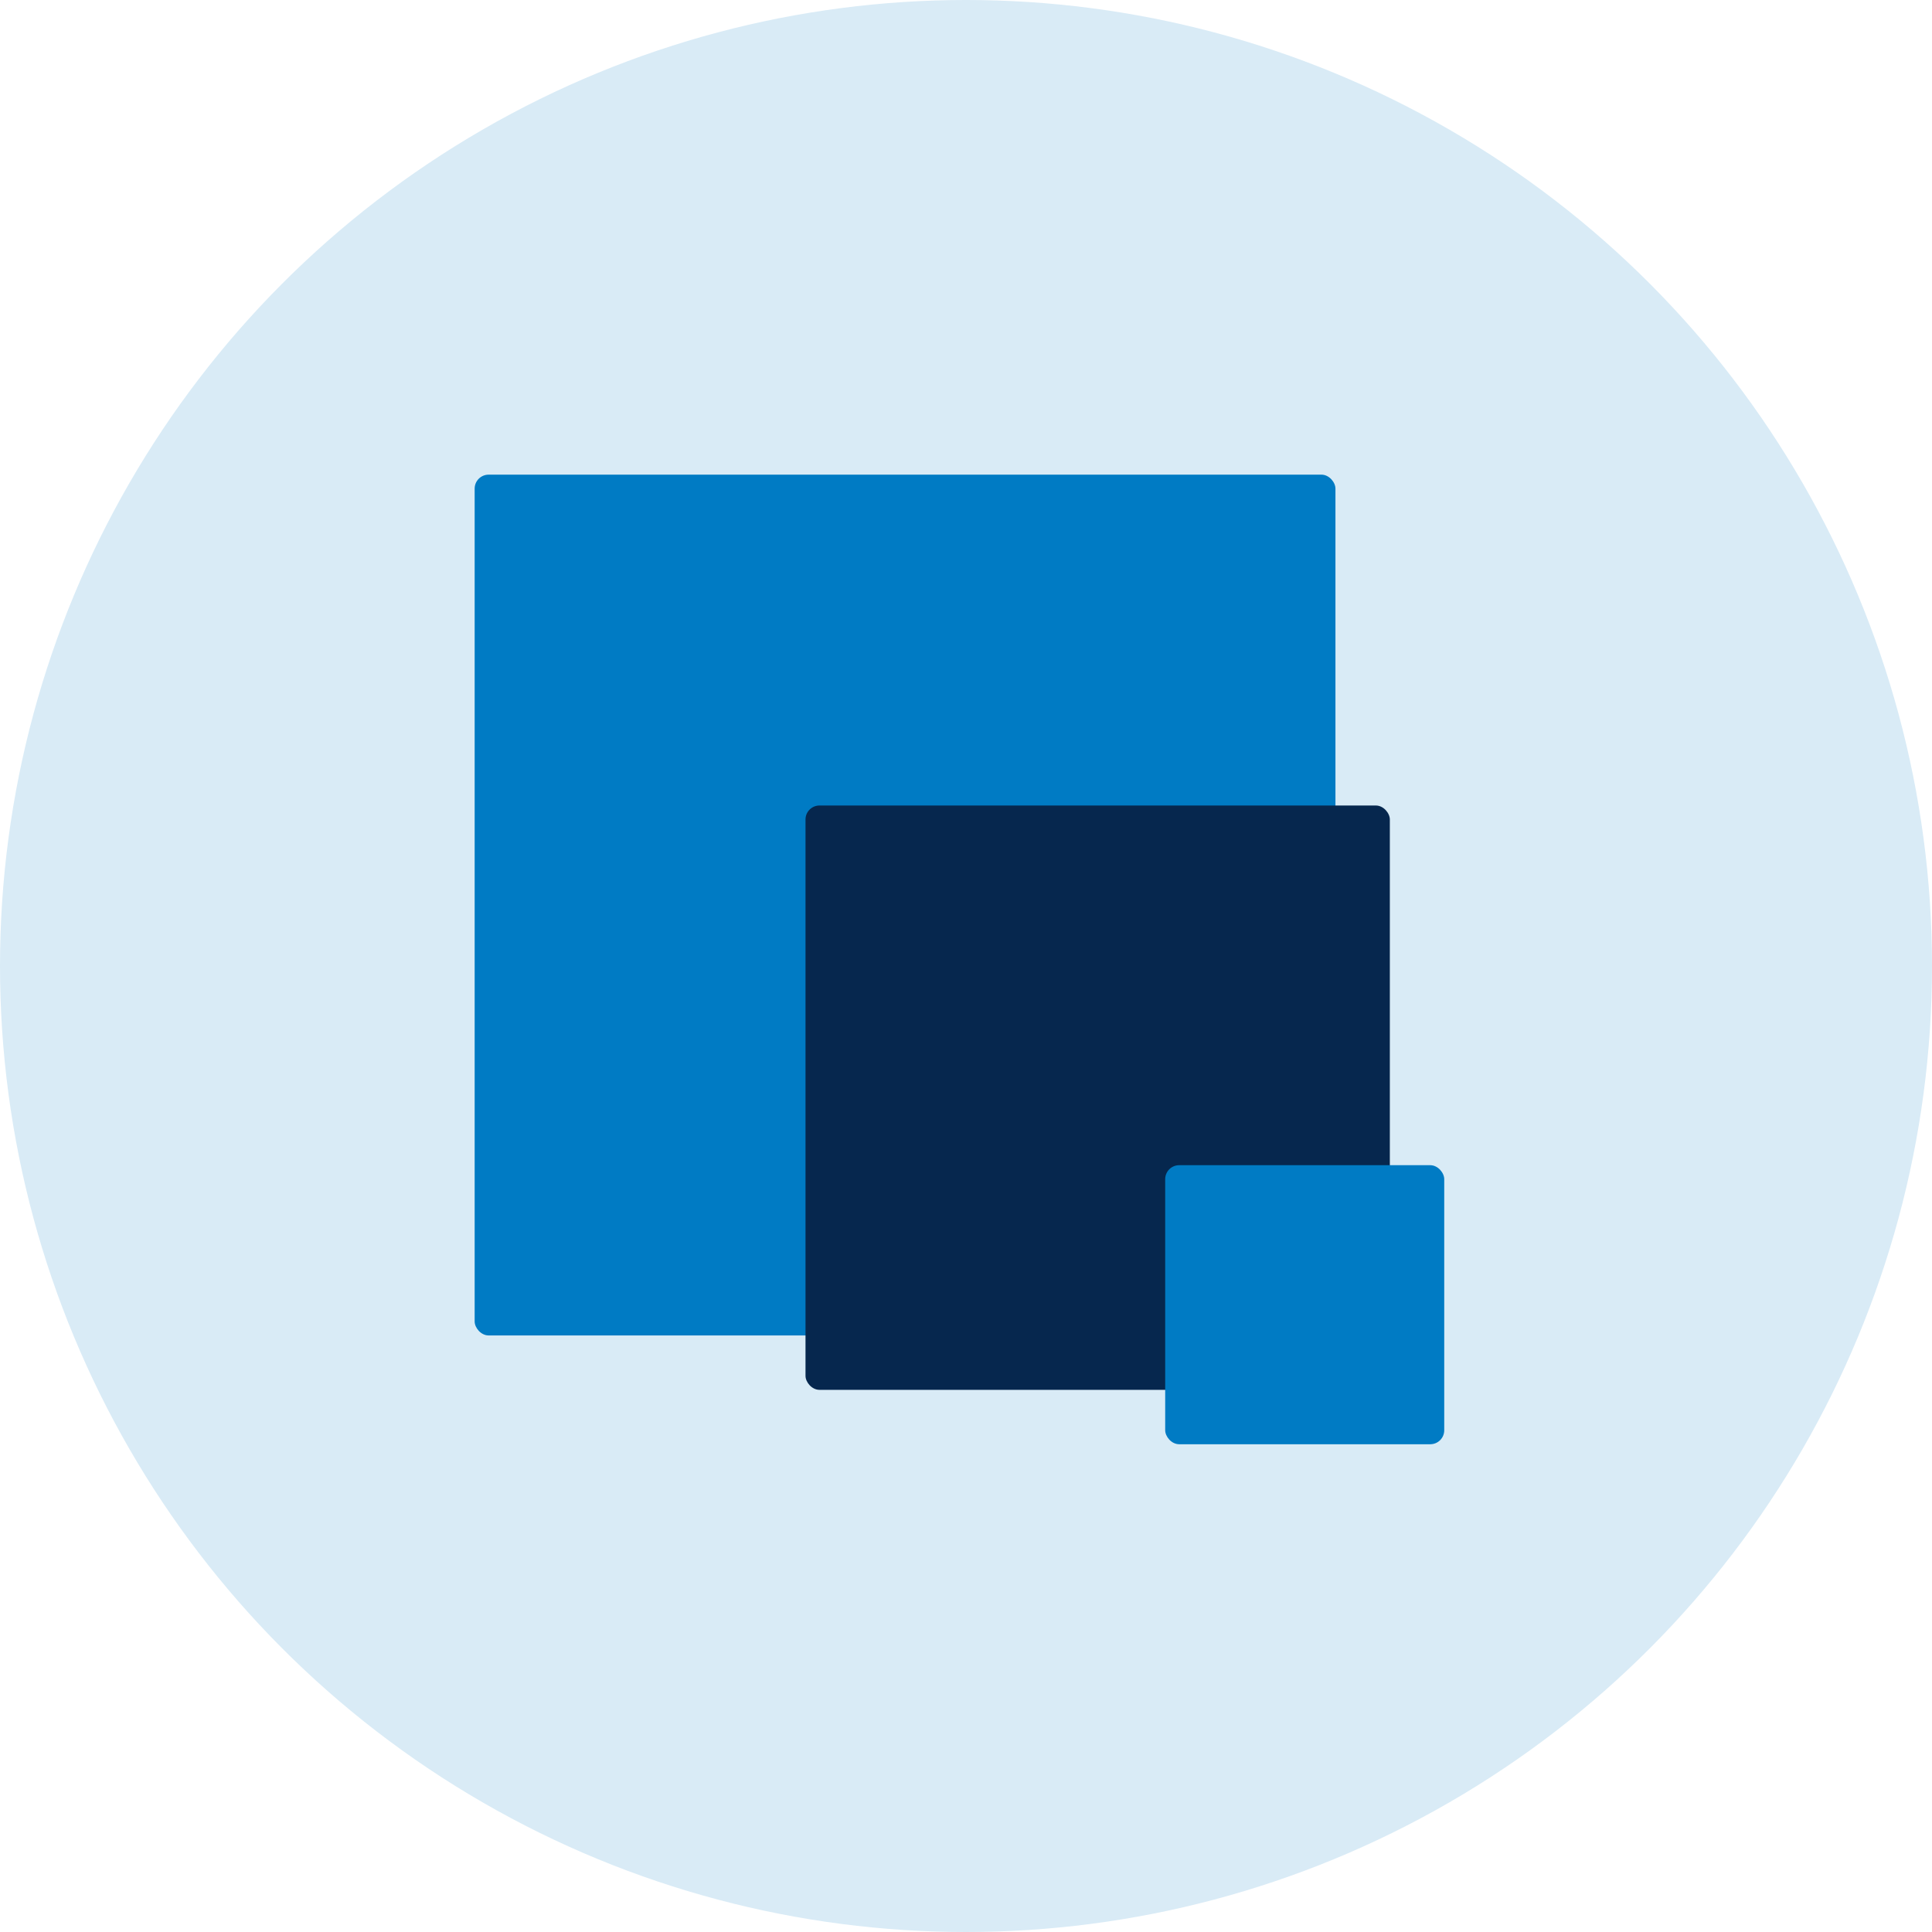 <svg xmlns="http://www.w3.org/2000/svg" width="116" height="116" viewBox="0 0 116 116"><defs><style>.a{fill:#d9ebf6;}.b{fill:#007bc4;}.c{fill:#06274e;}</style></defs><circle class="a" cx="58" cy="58" r="58"/><g transform="translate(28.499 28.499)"><rect class="b" width="51.683" height="51.683" rx="0.839"/><rect class="c" width="35.084" height="35.084" rx="0.839" transform="translate(19.865 19.865)"/><rect class="b" width="16.754" height="16.754" rx="0.839" transform="translate(41.461 41.461)"/></g></svg>